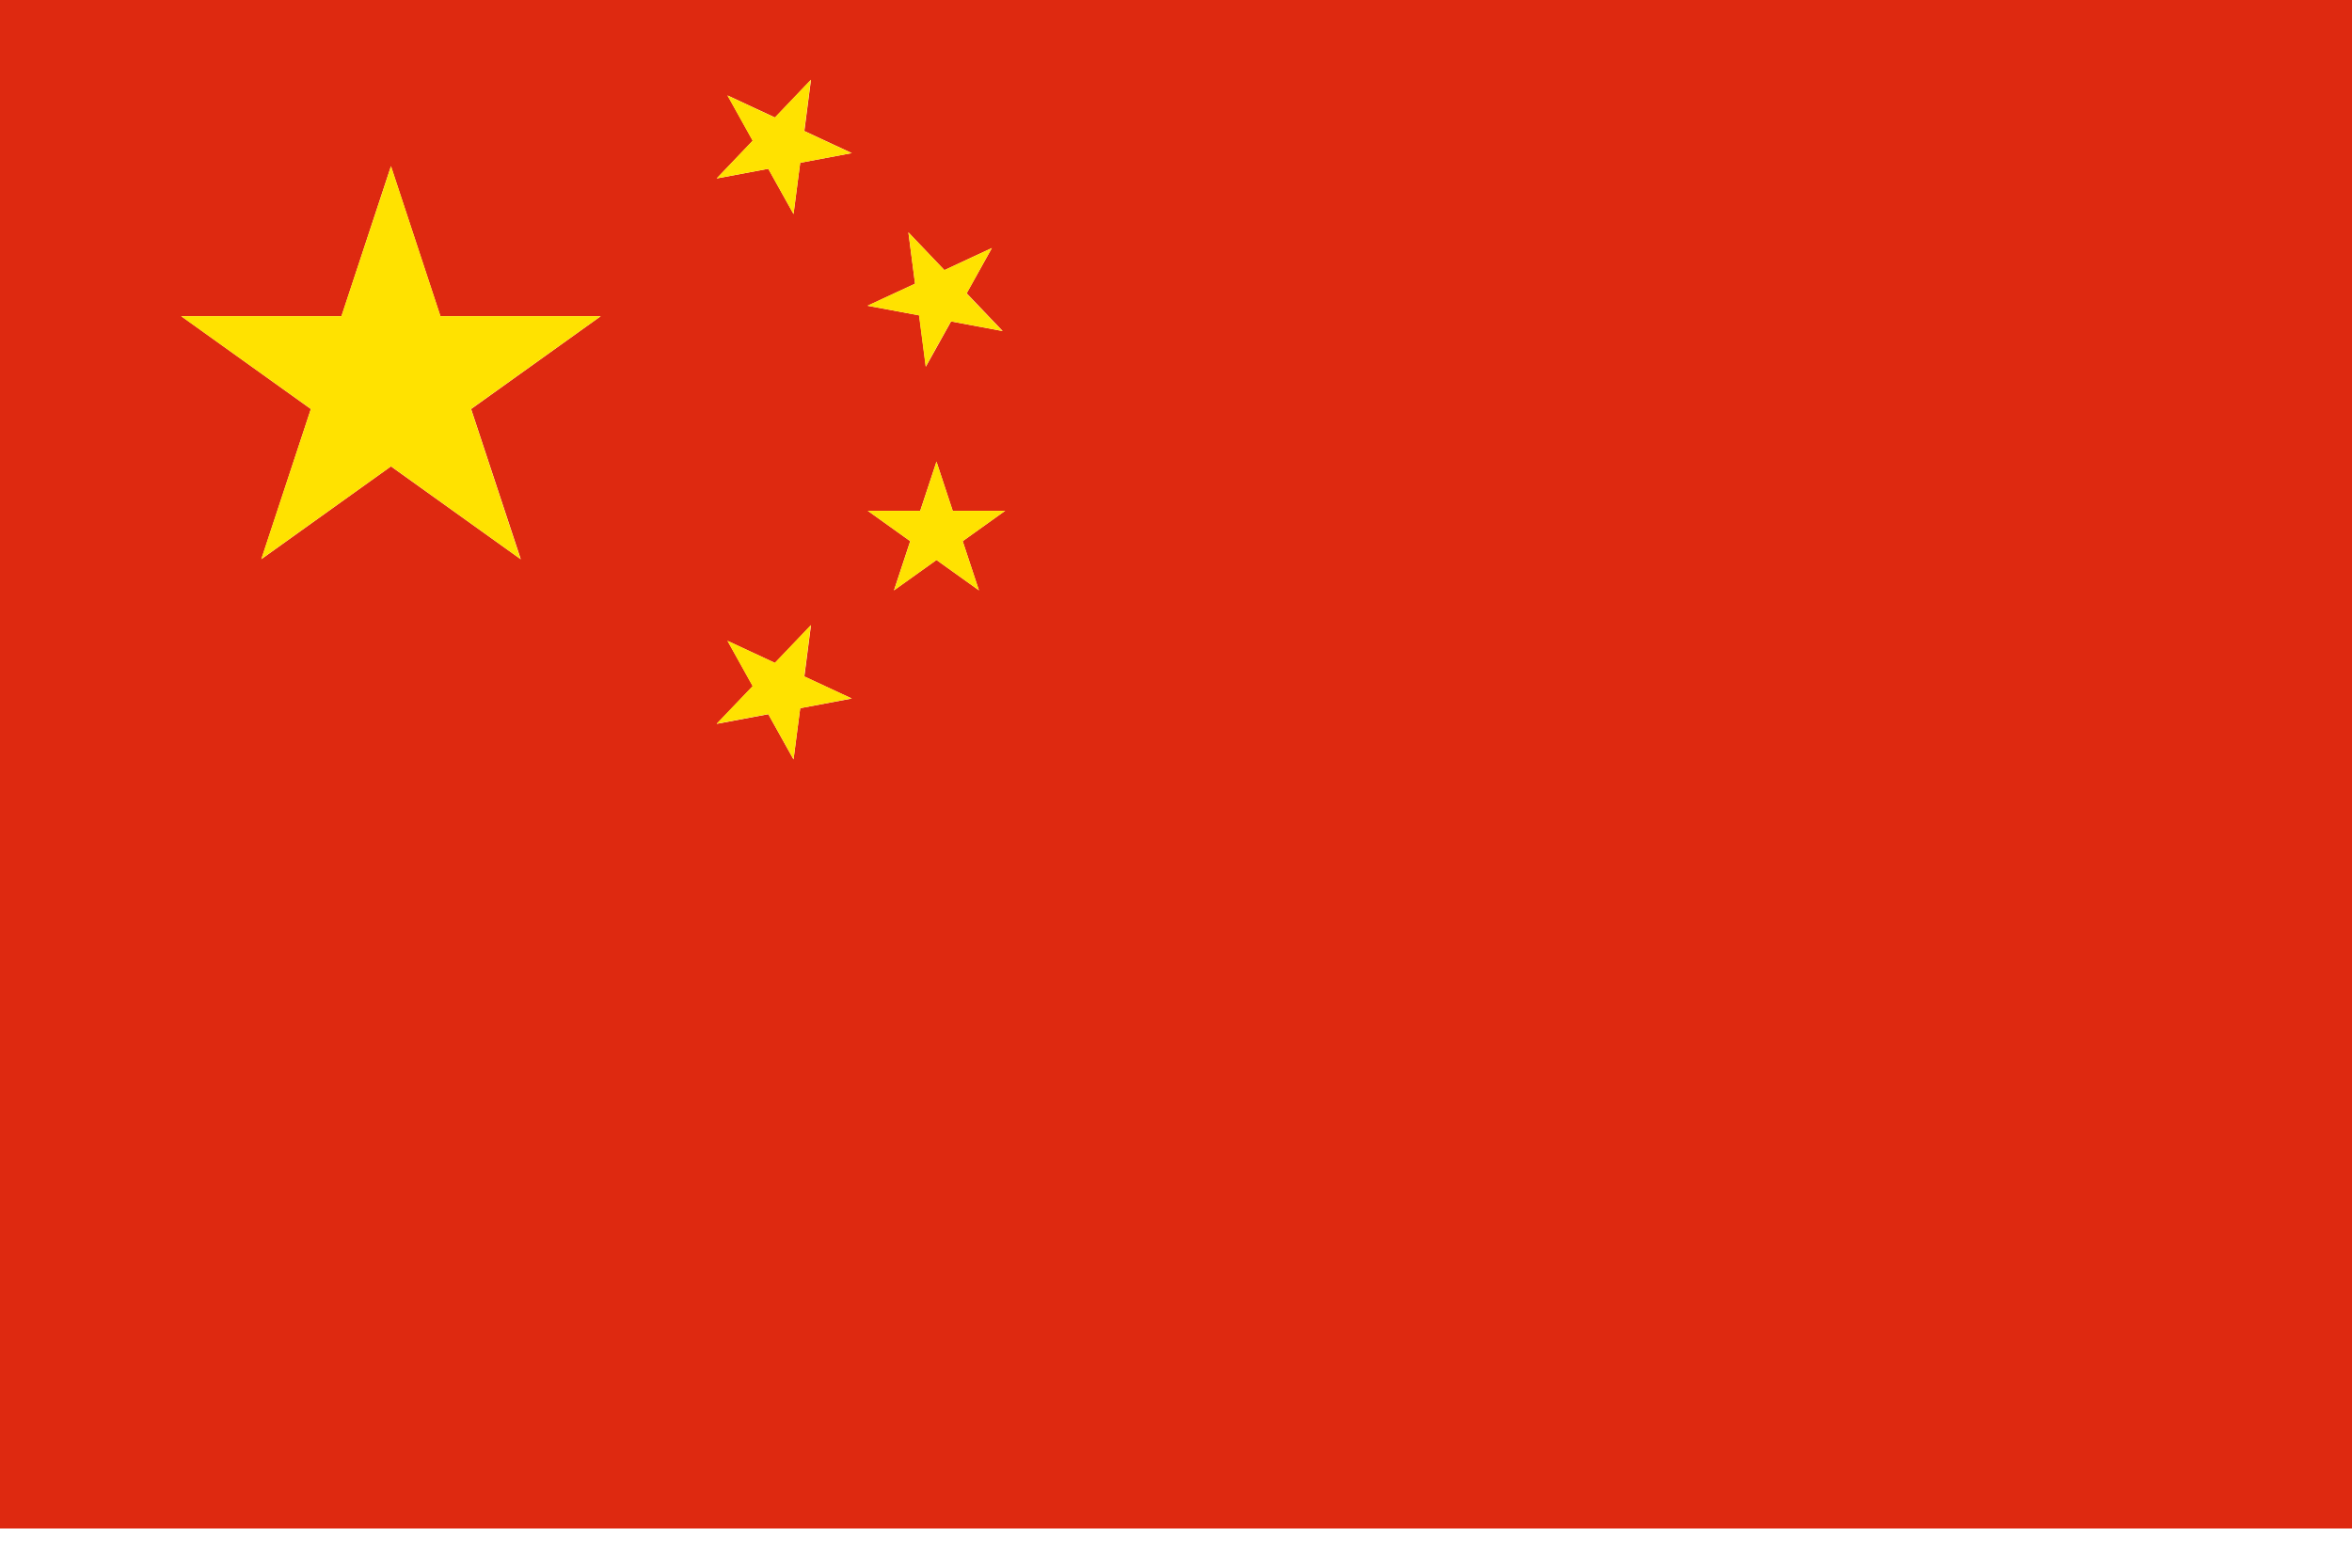 <svg width="36" height="24" viewBox="0 0 36 24" fill="none" xmlns="http://www.w3.org/2000/svg">
<g clip-path="url(#clip0_159_7220)">
<path d="M0 0V23.4H36V0H0ZM7.968 8.56L5.984 7.14L4.001 8.56L4.758 6.262L2.774 4.841H5.227L5.984 2.544L6.741 4.841H9.195L7.211 6.262L7.971 8.56H7.968ZM12.248 10.842L12.146 11.627L11.76 10.934L10.97 11.082L11.522 10.504L11.136 9.811L11.862 10.149L12.413 9.571L12.312 10.357L13.038 10.694L12.248 10.842ZM12.248 2.492L12.146 3.277L11.76 2.584L10.97 2.732L11.522 2.154L11.136 1.461L11.862 1.799L12.413 1.221L12.312 2.006L13.038 2.344L12.248 2.492ZM13.904 3.557L14.455 4.135L15.182 3.797L14.796 4.49L15.347 5.068L14.557 4.921L14.171 5.614L14.069 4.828L13.279 4.681L14.006 4.343L13.904 3.557ZM14.984 9.038L14.334 8.573L13.683 9.038L13.932 8.285L13.282 7.82H14.085L14.334 7.067L14.582 7.82H15.385L14.735 8.285L14.984 9.038Z" fill="#DE2910"/>
<path d="M6.742 4.84L5.985 2.544L5.225 4.84H2.771L4.758 6.261L3.998 8.56L5.985 7.139L7.968 8.56L7.209 6.261L9.195 4.84H6.742Z" fill="#FFE200"/>
<path d="M12.411 9.569L11.859 10.147L11.133 9.809L11.519 10.504L10.968 11.08L11.758 10.932L12.146 11.625L12.248 10.842L13.035 10.692L12.309 10.354L12.411 9.569Z" fill="#FFE200"/>
<path d="M12.411 1.221L11.859 1.799L11.133 1.461L11.519 2.154L10.968 2.732L11.758 2.584L12.146 3.277L12.248 2.492L13.035 2.344L12.309 2.006L12.411 1.221Z" fill="#FFE200"/>
<path d="M14.066 4.828L14.168 5.613L14.556 4.92L15.344 5.068L14.795 4.493L15.181 3.797L14.455 4.135L13.904 3.557L14.005 4.343L13.276 4.68L14.066 4.828Z" fill="#FFE200"/>
<path d="M14.583 7.82L14.334 7.067L14.085 7.82H13.282L13.932 8.285L13.684 9.038L14.334 8.573L14.984 9.038L14.735 8.285L15.385 7.82H14.583Z" fill="#FFE200"/>
</g>
<defs>
<clipPath id="clip0_159_7220">
<rect width="36" height="23.4" fill="white"/>
</clipPath>
</defs>
</svg>
